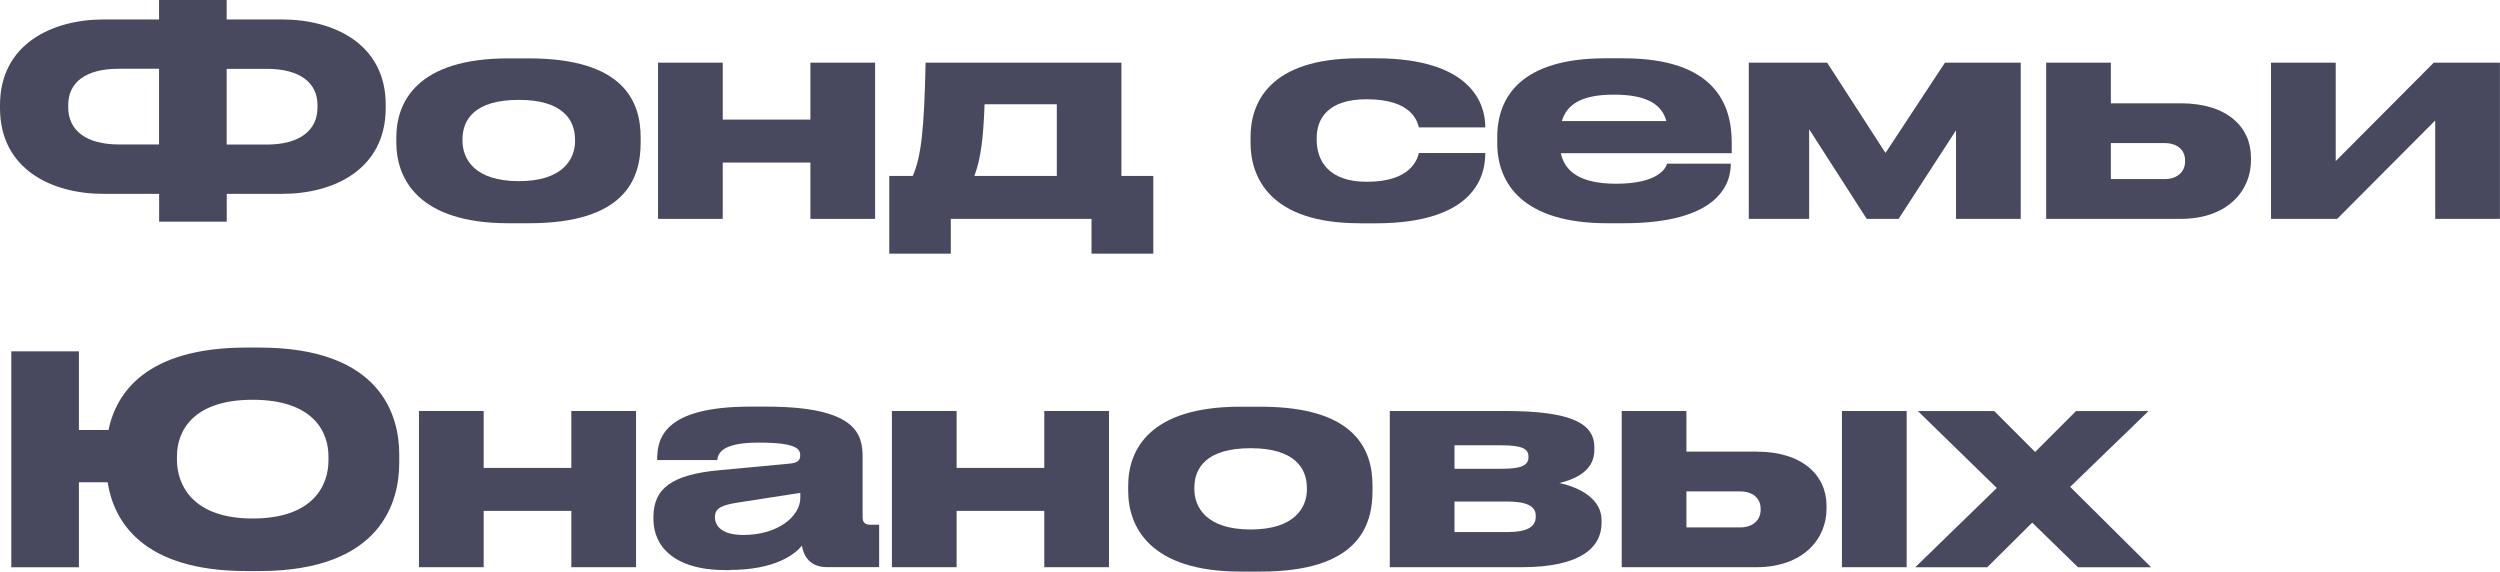 <?xml version="1.0" encoding="UTF-8"?> <svg xmlns="http://www.w3.org/2000/svg" width="503" height="115" viewBox="0 0 503 115" fill="none"><g clip-path="url(#clip0_4111_421)"><path d="M32.001 0H45.605V3.916H56.761C67.037 3.916 77.606 8.763 77.606 21.078V21.717C77.606 34.102 67.106 39 56.83 39H45.622V44.606H32.018V39H20.811C10.5 39.018 0 34.102 0 21.734V21.147C0 8.814 10.569 3.916 20.846 3.916H32.001V0ZM23.88 13.834C17.397 13.834 13.725 16.456 13.725 21.13V21.596C13.725 26.27 17.397 29.065 23.88 29.065H32.001V13.834H23.88ZM45.605 29.082H53.726C60.209 29.082 63.882 26.288 63.882 21.613V21.147C63.882 16.473 60.088 13.851 53.726 13.851H45.605V29.099V29.082Z" fill="#48485E"></path><path d="M102.329 44.917C84.122 44.917 79.742 35.93 79.742 28.686V27.634C79.742 20.389 84.07 11.747 102.277 11.747H106.416C125.571 11.747 128.899 20.51 128.899 27.634V28.686C128.899 35.93 125.813 44.917 106.416 44.917H102.329ZM115.692 28.323V28.03C115.692 24.115 113.174 20.096 104.433 20.096H104.381C95.501 20.096 93.053 24.063 93.053 28.03V28.323C93.053 31.998 95.501 36.448 104.381 36.448C113.261 36.448 115.709 32.015 115.709 28.323H115.692Z" fill="#48485E"></path><path d="M132.398 44.037V12.609H145.416V24.063H163.055V12.609H176.072V44.037H163.055V32.705H145.416V44.037H132.398Z" fill="#48485E"></path><path d="M178.939 35.395H183.663C185.353 31.359 185.939 26.288 186.232 12.609H225.63V35.395H232.044V51.041H219.613V44.037H191.302V51.041H178.922V35.395H178.939ZM212.63 35.395V20.975H198.095C197.854 27.582 197.388 31.842 196.043 35.395H212.63Z" fill="#48485E"></path><path d="M273.507 44.917C255.592 44.917 251.609 35.74 251.609 28.737V27.564C251.609 20.561 255.523 11.729 273.438 11.729H276.765C296.387 11.729 298.835 21.251 298.835 25.46V25.632H285.473C285.18 24.408 284.007 19.975 275.076 19.975H274.903C267.317 19.975 264.92 23.769 264.92 27.737V28.151C264.92 32.359 267.369 36.568 274.903 36.568H275.076C283.886 36.568 285.18 32.014 285.473 30.79H298.835V30.91C298.835 35.292 296.783 44.934 276.714 44.934H273.507V44.917Z" fill="#48485E"></path><path d="M348.234 32.998C348.234 37.258 345.441 44.917 326.699 44.917H323.371C306.612 44.917 301.25 37.086 301.25 28.858V27.564C301.25 19.509 306.043 11.729 323.027 11.729H326.596C345.045 11.729 348.424 21.009 348.424 28.668V30.824H314.044C314.802 34.498 317.957 36.965 325.13 36.965H325.182C333.82 36.965 335.217 33.688 335.406 32.929H348.252V32.98L348.234 32.998ZM324.699 19.043C318.164 19.043 315.233 21.027 314.25 24.356H335.268C334.389 21.027 331.354 19.043 324.768 19.043H324.716H324.699Z" fill="#48485E"></path><path d="M363.998 26.047V44.037H351.859V12.609H367.619L379.36 30.773L391.326 12.609H406.568V44.037H393.55V26.219L381.998 44.037H375.584L364.032 26.047H363.998Z" fill="#48485E"></path><path d="M411.688 12.609H424.705V20.785H438.775C448.12 20.785 452.896 25.581 452.896 31.704V32.291C452.896 38.362 448.171 44.037 438.775 44.037H411.688V12.609ZM435.499 36.034C438.292 36.034 439.637 34.343 439.637 32.532V32.239C439.637 30.376 438.292 28.789 435.499 28.789H424.705V36.034H435.499Z" fill="#48485E"></path><path d="M456.93 12.609H469.947V32.411L489.672 12.609H502.983V44.037H489.965V24.235L470.24 44.037H456.93V12.609Z" fill="#48485E"></path><path d="M80.328 93.162C80.328 100.821 76.828 114.896 52.137 114.896H49.62C28.55 114.896 22.878 104.788 21.653 97.026H15.877V114.137H2.273V70.687H15.877V86.521H21.826C23.395 78.984 29.481 69.928 49.62 69.928H52.137C76.707 69.928 80.328 83.658 80.328 91.42V93.18V93.162ZM66.086 91.817C66.086 86.849 63 80.433 50.844 80.433C38.688 80.433 35.602 86.849 35.602 91.817V92.524C35.602 97.492 38.688 104.323 50.844 104.323C63 104.323 66.086 97.664 66.086 92.645V91.834V91.817Z" fill="#48485E"></path><path d="M84.297 114.12V82.692H97.315V94.146H114.953V82.692H127.971V114.12H114.953V102.788H97.315V114.12H84.297Z" fill="#48485E"></path><path d="M146.814 114.707H146.055C135.486 114.707 131.469 109.808 131.469 104.426V104.012C131.469 98.234 135.262 95.491 144.659 94.611L159.021 93.266C160.487 93.093 161.004 92.628 161.004 91.627C161.004 90.454 160.487 89.057 152.832 89.057H152.538C144.78 89.057 144.486 91.507 144.314 92.559H132.227V92.438C132.227 88.298 133.452 81.812 150.969 81.812H154.176C172.384 81.812 173.556 87.418 173.556 91.972V104.012C173.556 104.944 173.85 105.582 175.194 105.582H176.884V114.103H166.315C163.797 114.103 161.815 112.757 161.349 109.773C160.004 111.464 156.039 114.672 146.814 114.672V114.707ZM161.004 99.165L148.573 101.097C145.245 101.615 143.848 102.201 143.848 104.012V104.064C143.848 105.754 145.142 107.634 149.573 107.634C156.521 107.634 161.021 103.891 161.021 100.166V99.165H161.004Z" fill="#48485E"></path><path d="M179.453 114.12V82.692H192.471V94.146H210.109V82.692H223.127V114.12H210.109V102.788H192.471V114.12H179.453Z" fill="#48485E"></path><path d="M249.579 115C231.372 115 226.992 106.013 226.992 98.769V97.716C226.992 90.472 231.32 81.83 249.527 81.83H253.666C272.821 81.83 276.149 90.593 276.149 97.716V98.769C276.149 106.013 273.063 115 253.666 115H249.579ZM262.942 98.406V98.113C262.942 94.198 260.424 90.179 251.683 90.179H251.631C242.751 90.179 240.303 94.146 240.303 98.113V98.406C240.303 102.081 242.751 106.531 251.631 106.531C260.511 106.531 262.959 102.098 262.959 98.406H262.942Z" fill="#48485E"></path><path d="M279.627 114.12V82.692H302.869C316.3 82.692 320.783 85.263 320.783 89.989V90.575C320.783 94.025 318.093 96.181 313.714 97.182C318.093 98.113 322.232 100.511 322.232 104.651V105.237C322.232 110.136 318.024 114.12 306.179 114.12H279.609H279.627ZM302.214 94.318C306.248 94.318 307.524 93.559 307.524 91.99V91.817C307.524 90.351 306.3 89.592 302.162 89.592H292.644V94.318H302.214ZM303.386 107.048C307.128 107.048 308.99 106.048 308.99 104.012V103.719C308.99 101.856 307.128 100.907 303.334 100.907H292.644V107.048H303.386Z" fill="#48485E"></path><path d="M326.289 82.692H339.307V90.868H353.376C362.721 90.868 367.497 95.664 367.497 101.787V102.374C367.497 108.445 362.773 114.12 353.376 114.12H326.289V82.692ZM350.1 106.117C352.911 106.117 354.238 104.426 354.238 102.615V102.322C354.238 100.459 352.893 98.872 350.1 98.872H339.307V106.117H350.1ZM383.619 114.12H370.601V82.692H383.619V114.12Z" fill="#48485E"></path><path d="M385.361 114.121L401.758 98.182L385.878 82.71H401.241L409.465 90.938L417.69 82.71H432.276L416.517 97.958L432.811 114.138H418.103L408.879 105.151L399.827 114.138H385.344L385.361 114.121Z" fill="#48485E"></path></g><defs><clipPath id="clip0_4111_421"><rect width="503" height="115" fill="white"></rect></clipPath></defs></svg> 